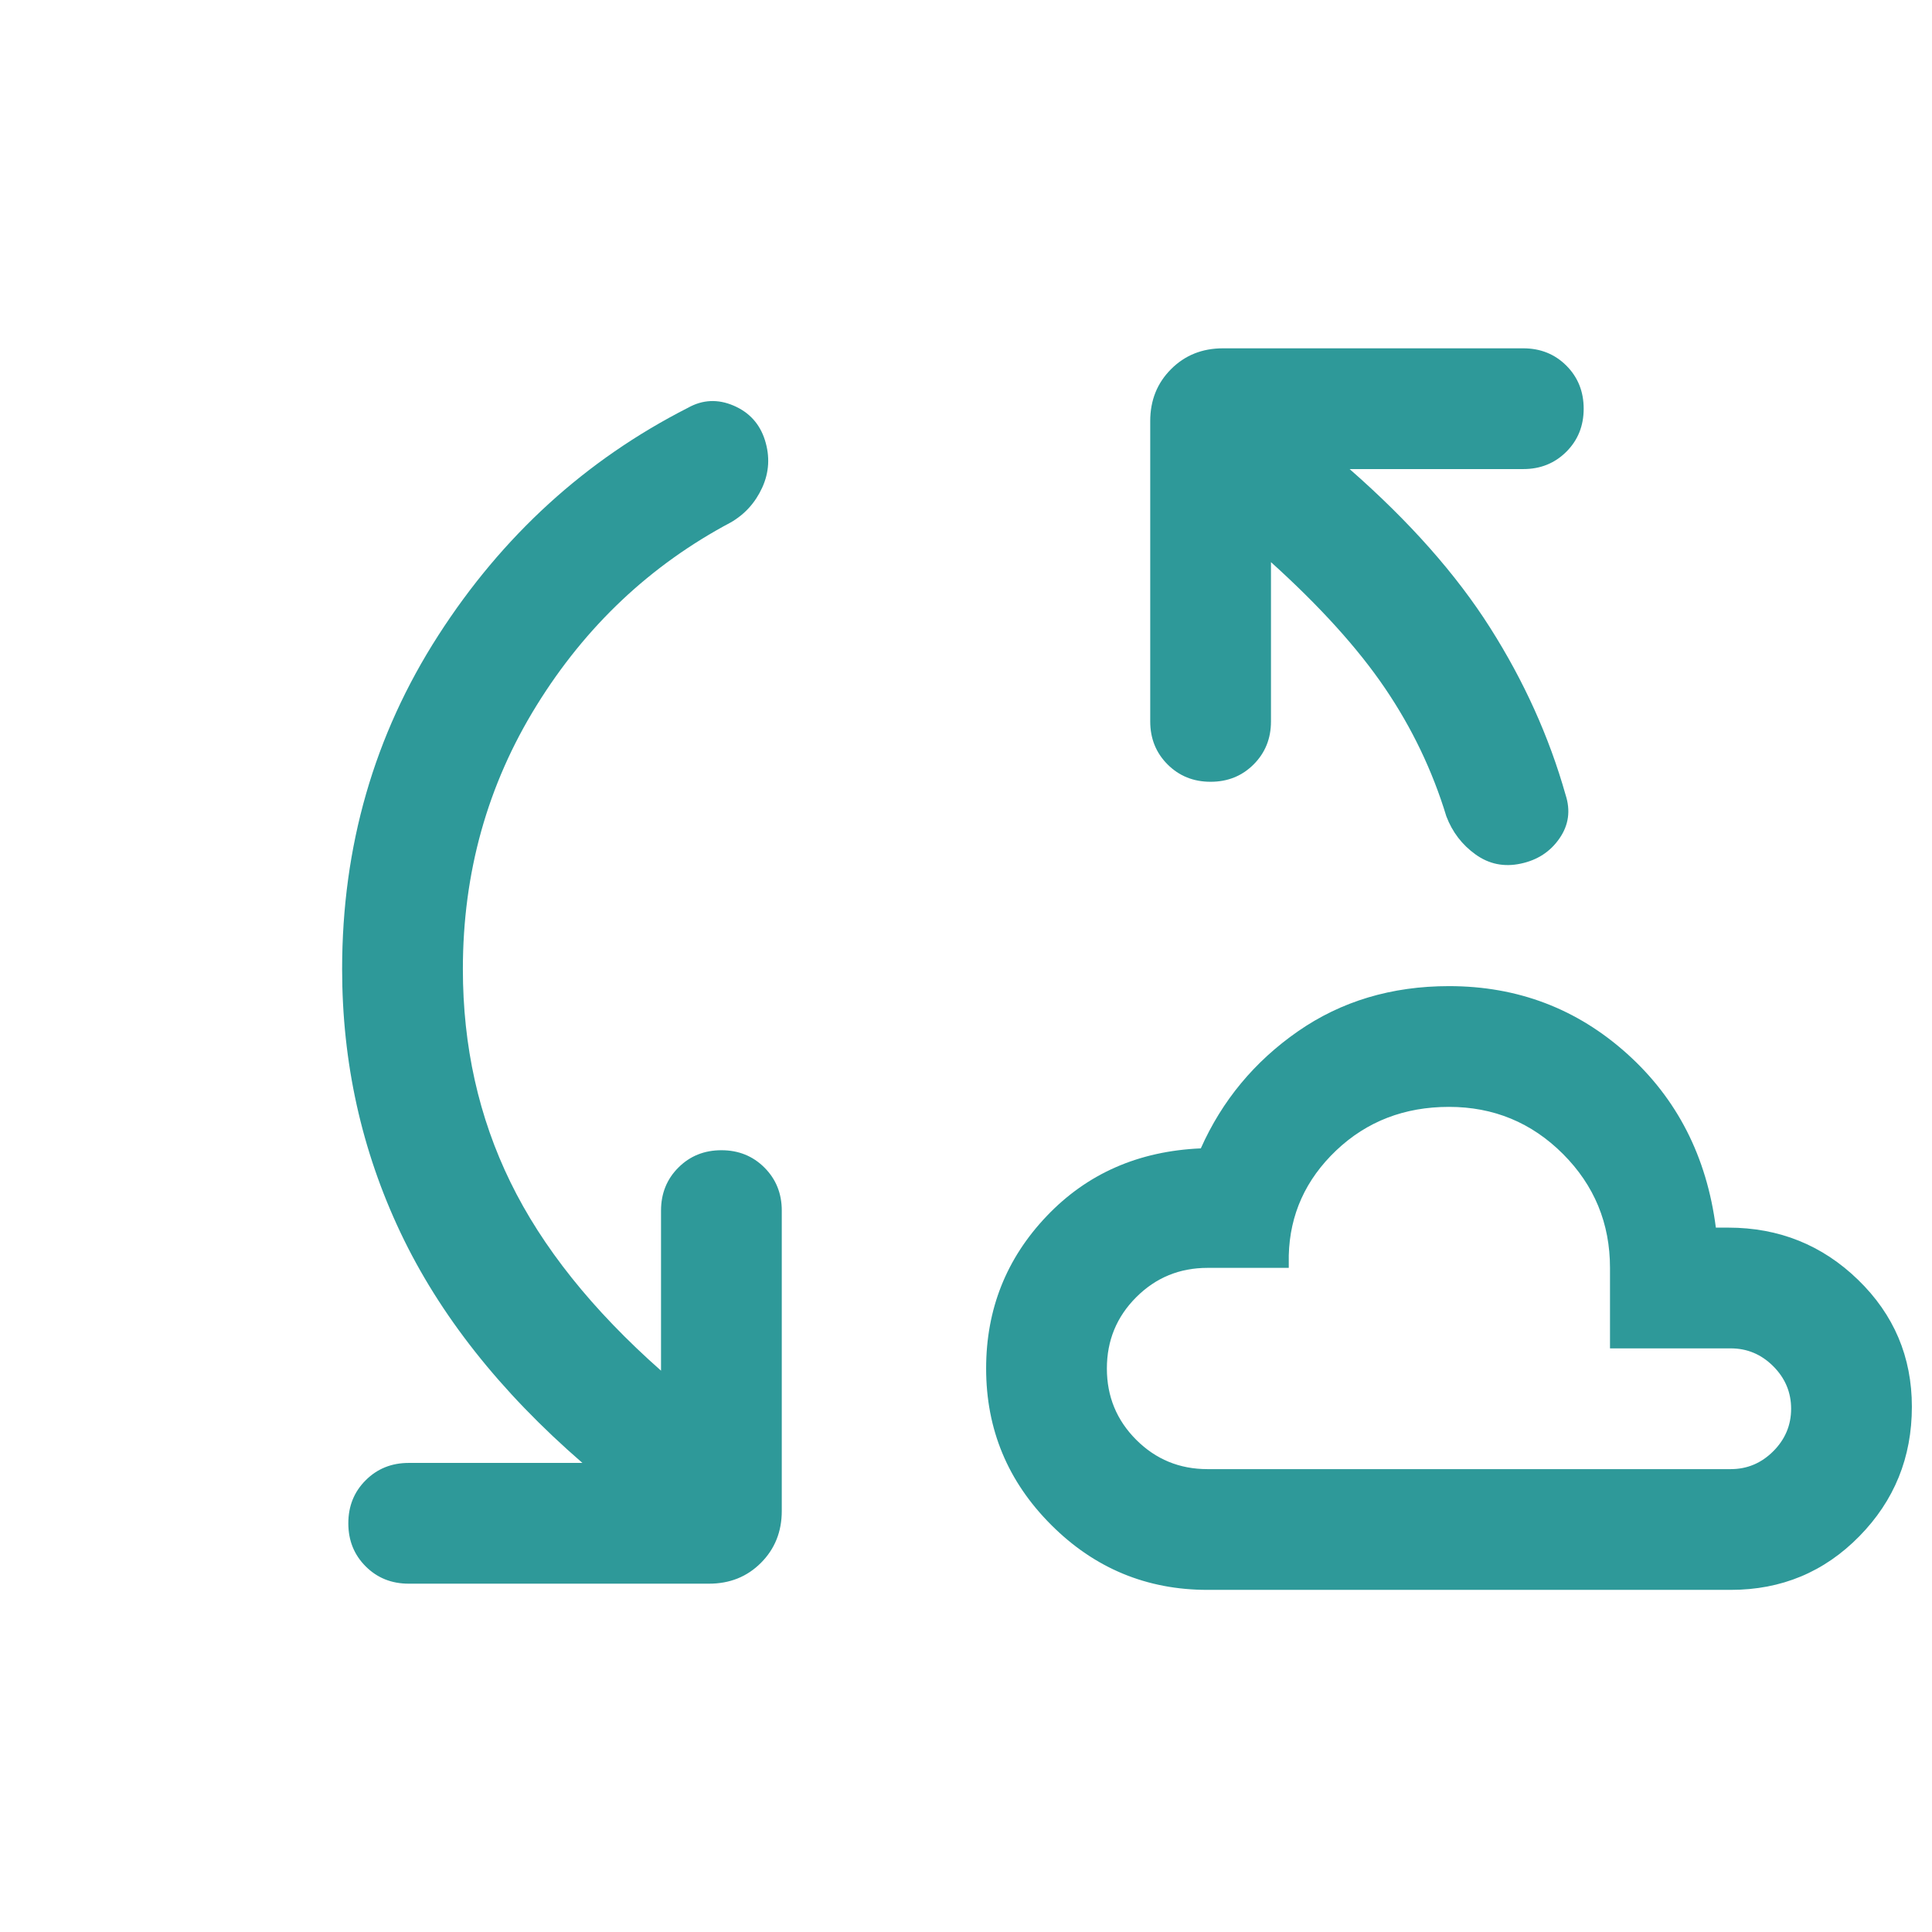 <svg xmlns="http://www.w3.org/2000/svg" width="48" height="48" viewBox="0 0 48 48" fill="none"><path d="M11.5 24.077C11.5 25.992 11.893 27.756 12.681 29.369C13.468 30.982 14.715 32.544 16.423 34.054V30.077C16.423 29.651 16.567 29.295 16.854 29.008C17.141 28.721 17.497 28.577 17.923 28.577C18.349 28.577 18.705 28.721 18.992 29.008C19.279 29.295 19.423 29.651 19.423 30.077V37.538C19.423 38.054 19.25 38.484 18.905 38.829C18.561 39.174 18.131 39.346 17.616 39.346H10.154C9.728 39.346 9.372 39.203 9.085 38.916C8.797 38.628 8.654 38.272 8.654 37.846C8.654 37.42 8.797 37.064 9.085 36.777C9.372 36.49 9.728 36.346 10.154 36.346H14.47C12.423 34.572 10.917 32.664 9.95 30.623C8.983 28.582 8.5 26.4 8.5 24.077C8.5 21.026 9.296 18.262 10.889 15.787C12.481 13.311 14.549 11.426 17.093 10.131C17.456 9.928 17.834 9.91 18.225 10.077C18.616 10.244 18.876 10.53 19.004 10.934C19.132 11.34 19.11 11.732 18.939 12.11C18.767 12.488 18.505 12.778 18.154 12.98C16.159 14.04 14.551 15.555 13.331 17.527C12.11 19.499 11.5 21.682 11.5 24.077ZM30 39.5C28.487 39.5 27.192 38.962 26.116 37.885C25.038 36.807 24.5 35.513 24.5 34C24.5 32.528 25.002 31.265 26.006 30.212C27.01 29.158 28.286 28.598 29.834 28.531C30.363 27.344 31.166 26.375 32.244 25.625C33.322 24.875 34.574 24.5 36 24.5C37.703 24.5 39.176 25.059 40.421 26.177C41.666 27.295 42.403 28.736 42.63 30.5H42.938C44.197 30.5 45.273 30.932 46.163 31.796C47.054 32.66 47.5 33.712 47.5 34.95C47.5 36.209 47.065 37.282 46.194 38.169C45.324 39.056 44.259 39.5 43 39.5H30ZM31.577 13.966V17.923C31.577 18.349 31.433 18.705 31.146 18.992C30.859 19.279 30.503 19.423 30.077 19.423C29.651 19.423 29.295 19.279 29.008 18.992C28.721 18.705 28.577 18.349 28.577 17.923V10.461C28.577 9.946 28.75 9.516 29.095 9.171C29.439 8.826 29.869 8.654 30.384 8.654H37.846C38.272 8.654 38.628 8.797 38.916 9.084C39.203 9.372 39.346 9.728 39.346 10.154C39.346 10.58 39.203 10.936 38.916 11.223C38.628 11.51 38.272 11.654 37.846 11.654H33.531C35.015 12.954 36.179 14.268 37.021 15.595C37.863 16.921 38.488 18.305 38.896 19.746C39.024 20.138 38.974 20.5 38.744 20.831C38.515 21.162 38.194 21.37 37.781 21.457C37.368 21.545 36.994 21.469 36.66 21.229C36.325 20.989 36.083 20.673 35.934 20.281C35.589 19.148 35.081 18.087 34.411 17.1C33.742 16.113 32.797 15.068 31.577 13.966ZM30 36.5H43C43.408 36.5 43.76 36.352 44.056 36.056C44.352 35.76 44.5 35.408 44.5 35C44.5 34.592 44.352 34.24 44.056 33.944C43.76 33.648 43.408 33.5 43 33.5H40V31.5C40 30.392 39.61 29.449 38.831 28.669C38.051 27.89 37.108 27.5 36 27.5C34.892 27.5 33.958 27.861 33.198 28.582C32.438 29.305 32.045 30.174 32.019 31.192V31.5H30C29.305 31.5 28.715 31.743 28.229 32.229C27.743 32.715 27.5 33.305 27.5 34C27.5 34.695 27.743 35.285 28.229 35.771C28.715 36.257 29.305 36.5 30 36.5Z" fill="#2E9999"></path></svg>